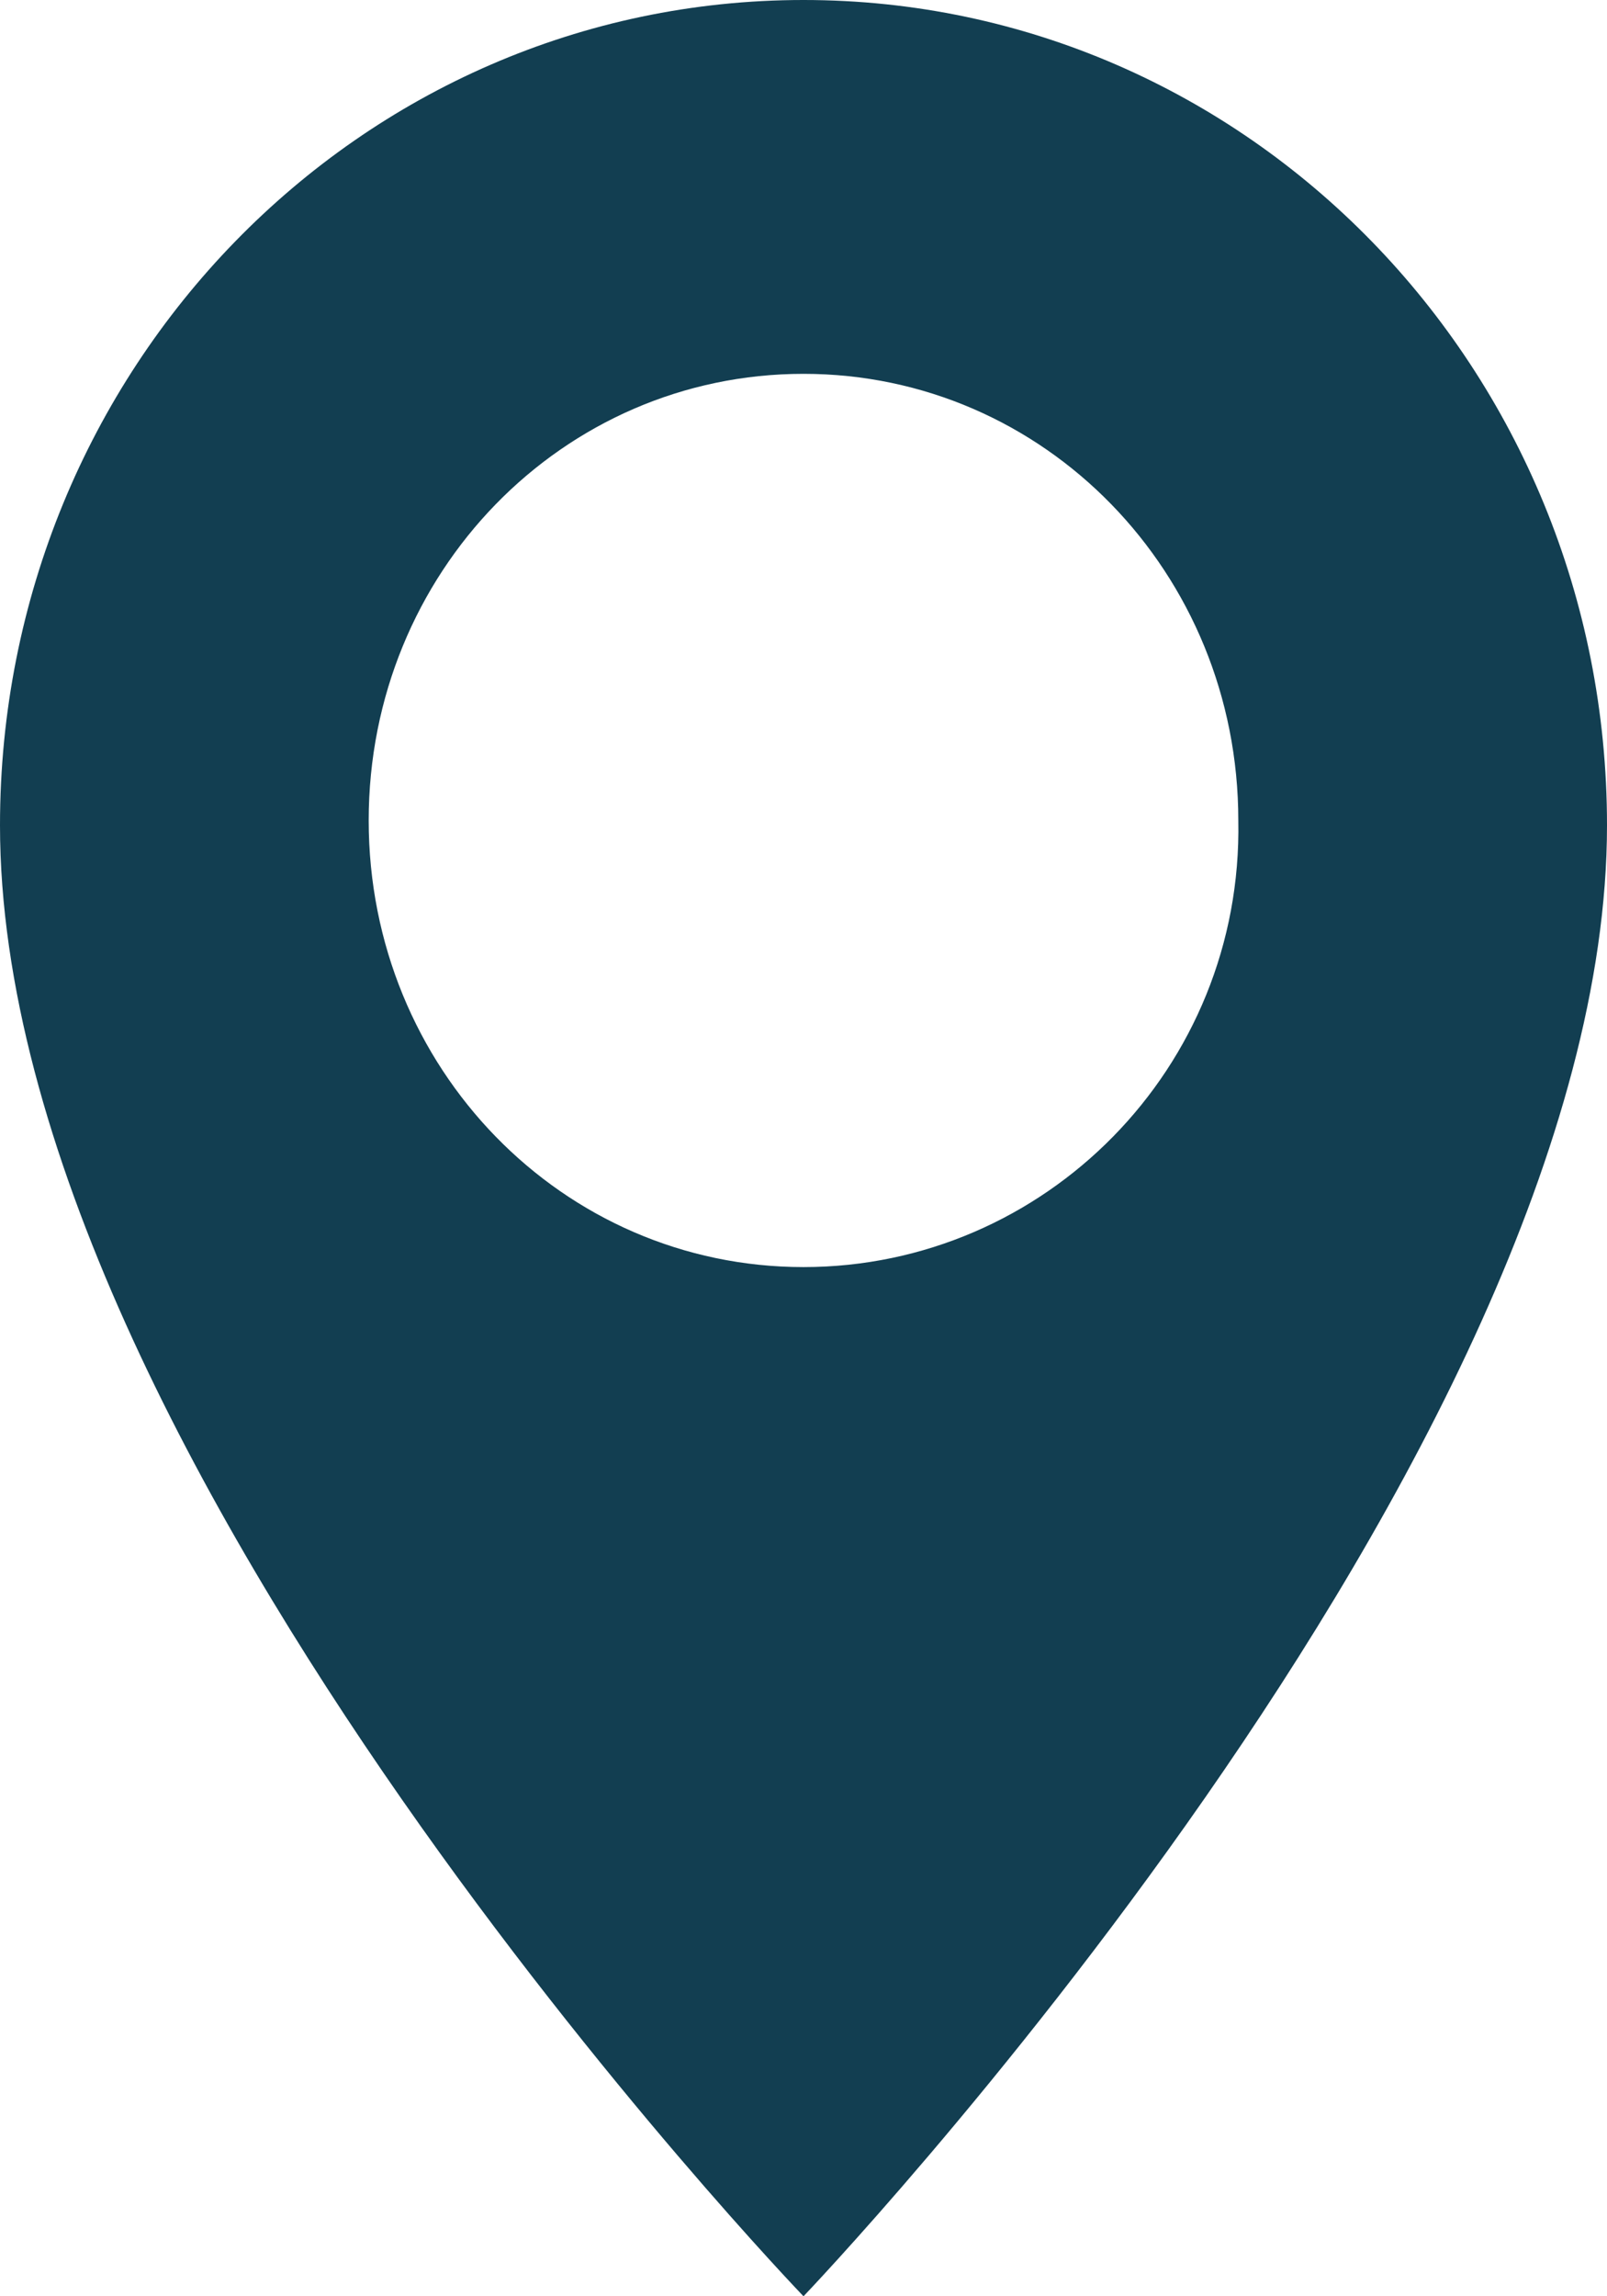 <?xml version="1.0" encoding="UTF-8"?> <svg xmlns="http://www.w3.org/2000/svg" width="28" height="40" viewBox="0 0 28 40" fill="none"> <path d="M14 0C6.259 0 0 6.427 0 14.376C0 25.454 14 40 14 40C14 40 28 25.37 28 14.376C28 6.427 21.741 0 14 0ZM14 22.072C9.8 22.072 6.424 18.605 6.424 14.292C6.424 9.979 9.8 6.512 14 6.512C18.2 6.512 21.576 9.979 21.576 14.292C21.659 18.605 18.2 22.072 14 22.072Z" fill="#123E51"></path> </svg> 